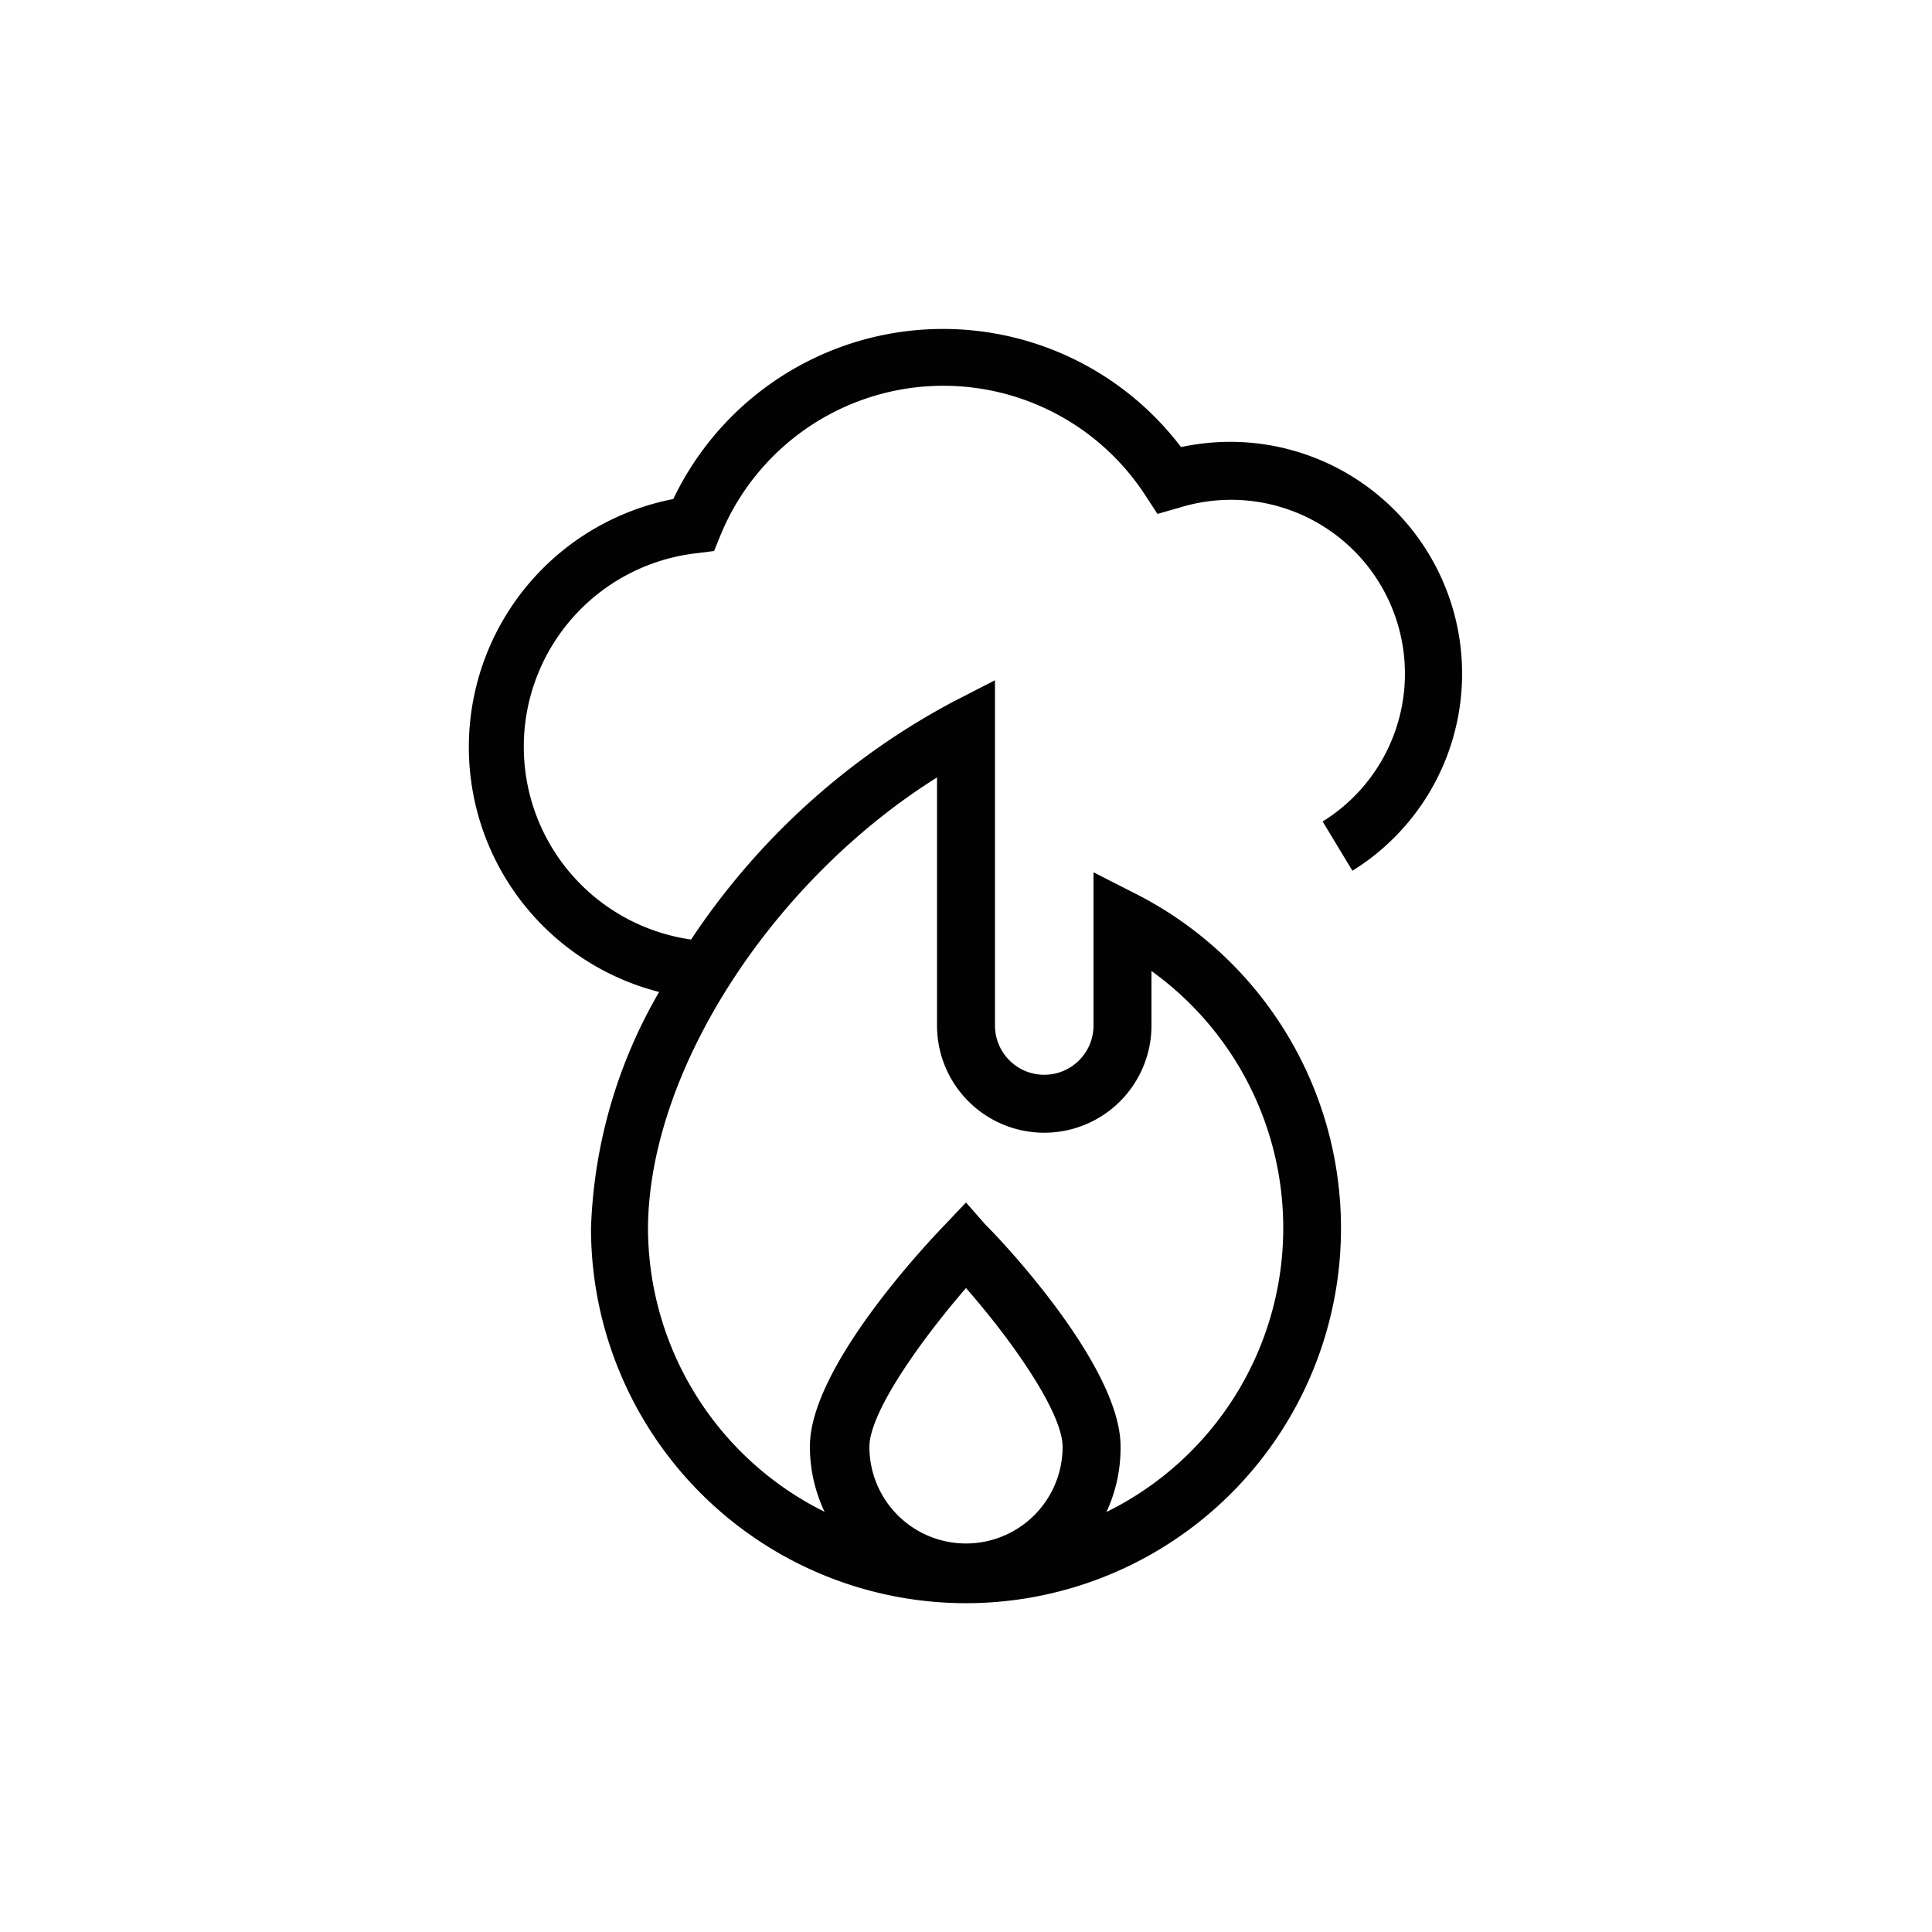 <svg id="Layer_2" data-name="Layer 2" xmlns="http://www.w3.org/2000/svg" viewBox="0 0 100 100"><defs><style>.cls-1{fill:#020202;}</style></defs><path class="cls-1" d="M34.12,51.34a26,26,0,0,0-3.53,12.22,19.41,19.41,0,1,0,28.19-17.3L56.6,45.15v7.93a2.55,2.55,0,0,1-5.1,0V35.21l-2.18,1.12a37.29,37.29,0,0,0-13.55,12.3,10.08,10.08,0,0,1,.33-20l.86-.11.33-.81a12.47,12.47,0,0,1,22-2.06l.62.95L61,26.29a9.11,9.11,0,0,1,2.74-.42,9,9,0,0,1,4.72,16.65L70,45.07a12,12,0,0,0-6.3-22.2,12.25,12.25,0,0,0-2.57.27,15.47,15.47,0,0,0-26.28,2.69,13.08,13.08,0,0,0-.75,25.51ZM50,79.89a5,5,0,0,1-5-5c0-1.79,2.67-5.53,5-8.22,2.36,2.69,5,6.43,5,8.22A5,5,0,0,1,50,79.89ZM48.5,40.24V53.08a5.55,5.55,0,0,0,11.1,0V50.26a16.38,16.38,0,0,1-2.33,28A7.87,7.87,0,0,0,58,74.86c0-4-5.78-10.27-7-11.48L50,62.24l-1.08,1.14c-1.17,1.21-7,7.47-7,11.48a7.87,7.87,0,0,0,.76,3.39,16.42,16.42,0,0,1-9.14-14.69C33.59,55.38,40,45.57,48.5,40.24Z"/></svg>